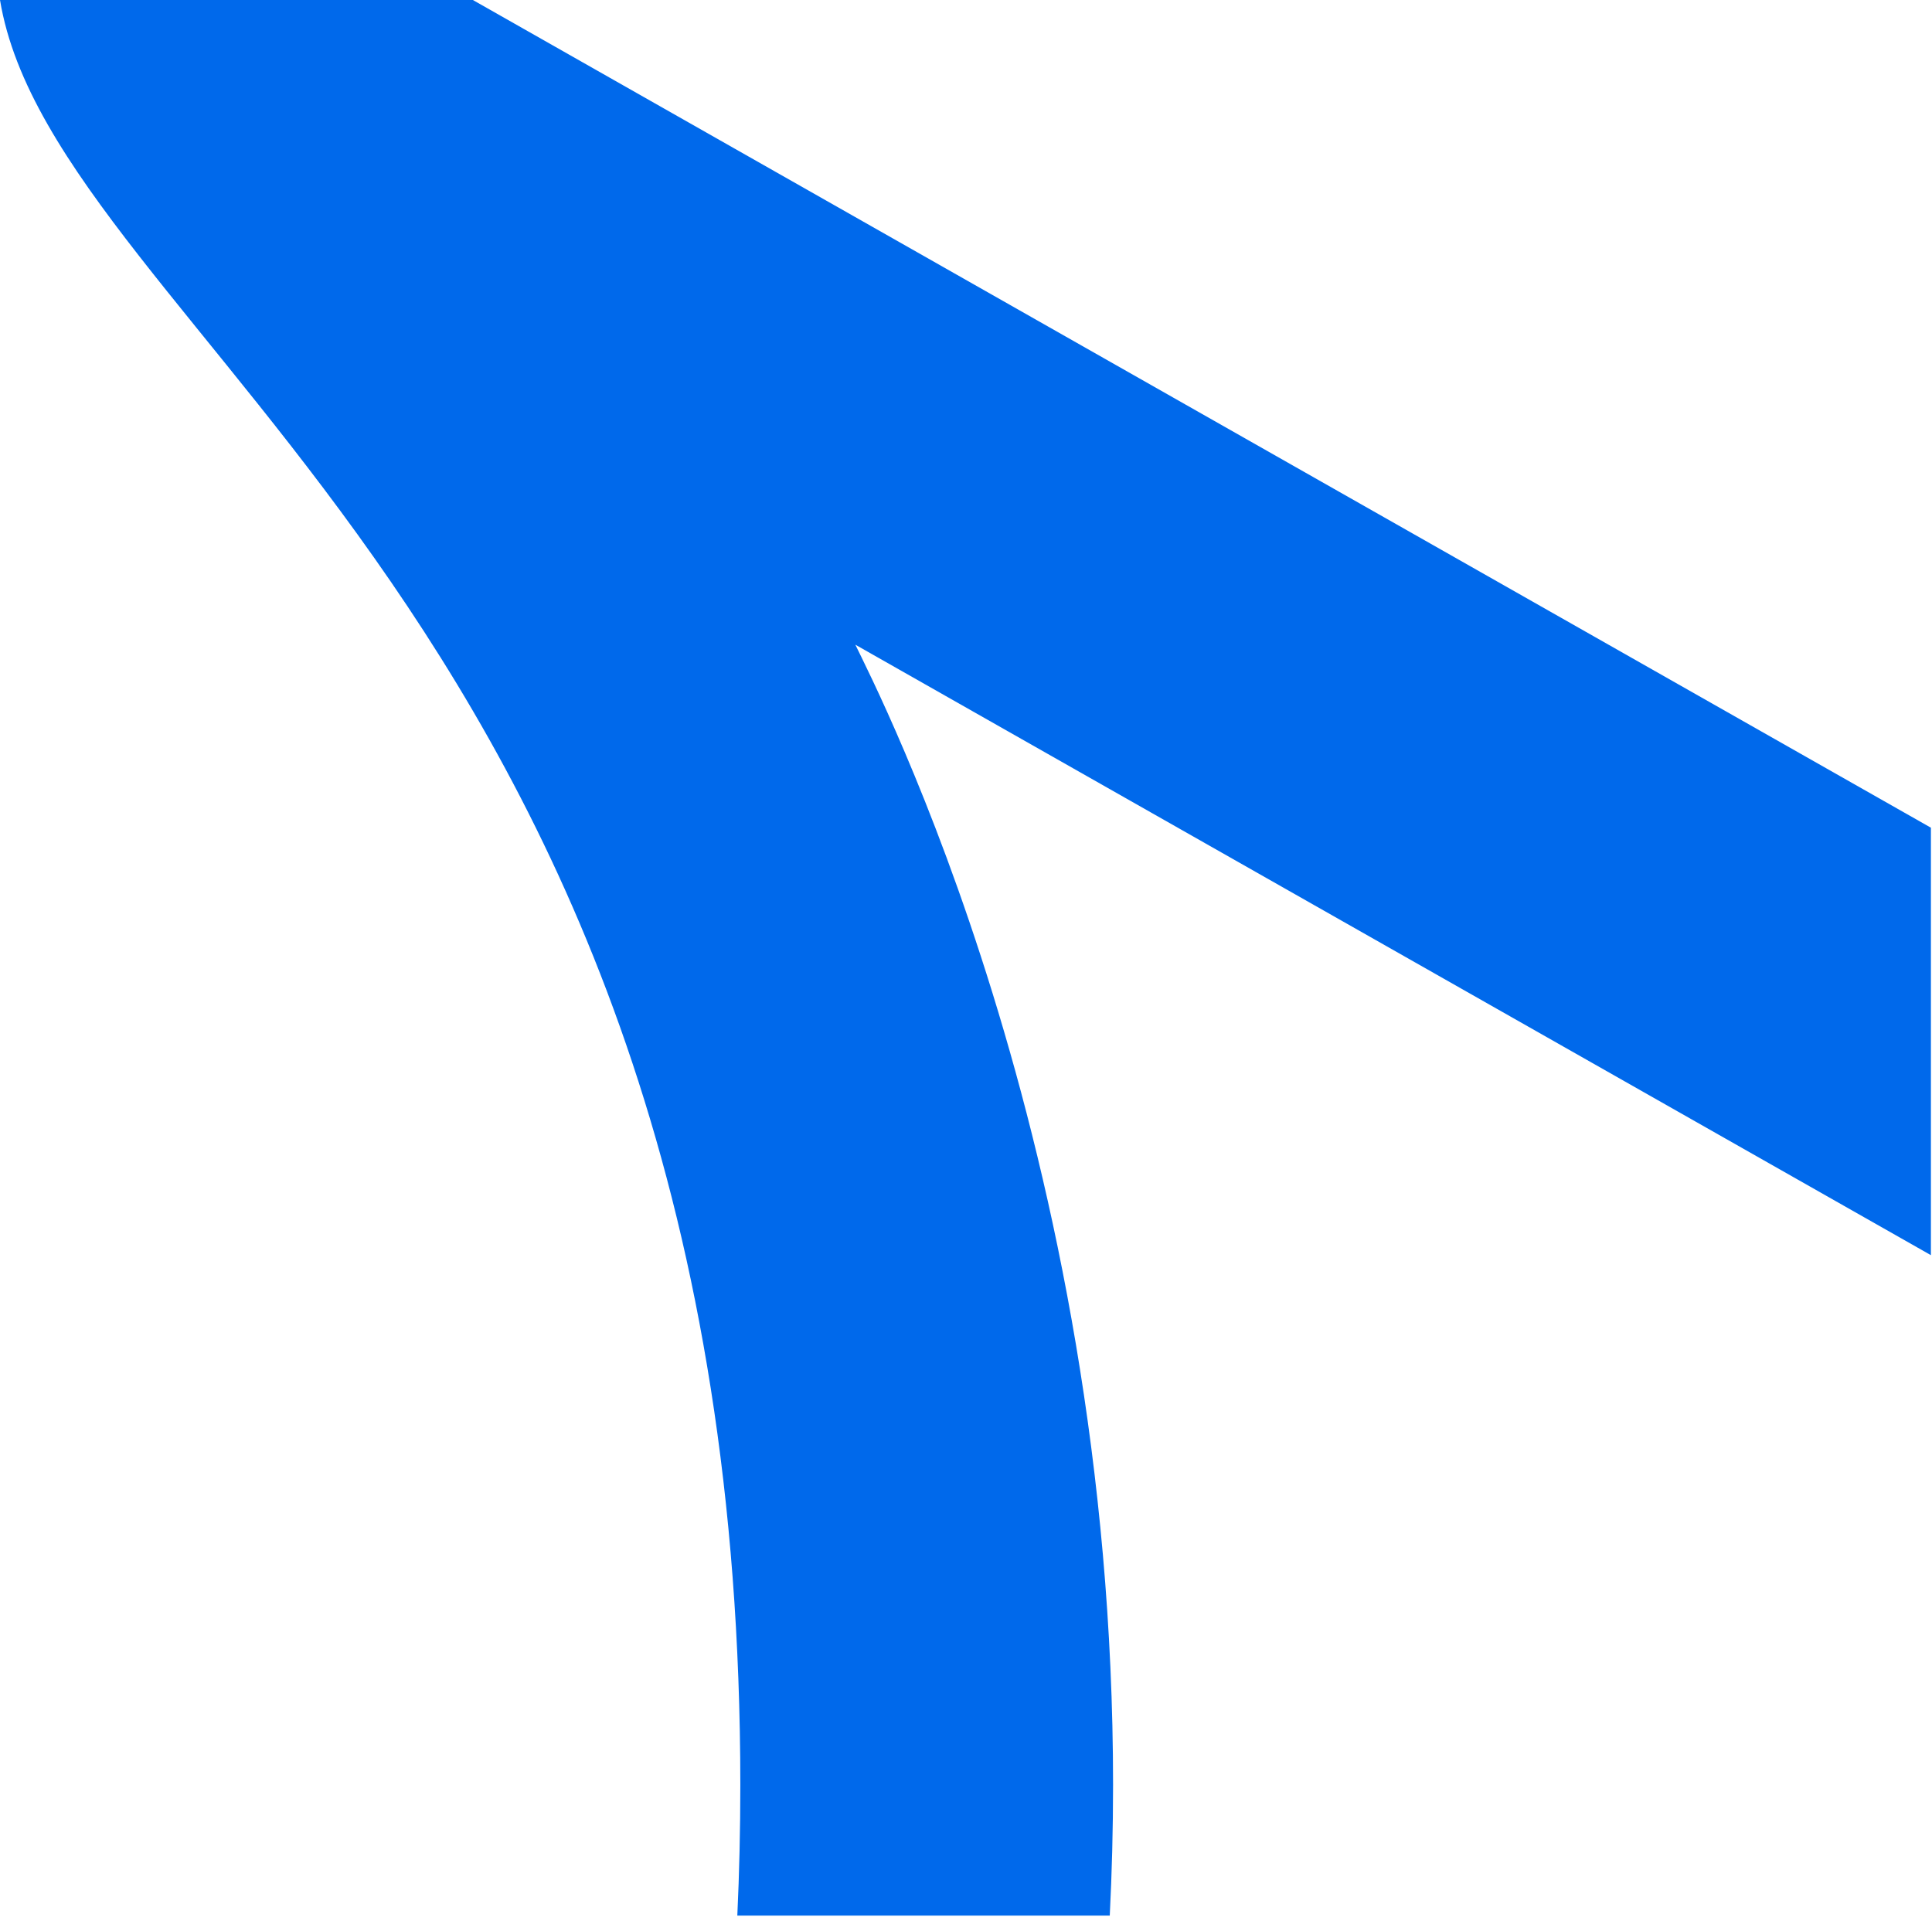 <?xml version="1.0" encoding="UTF-8" standalone="no"?>
<!DOCTYPE svg PUBLIC "-//W3C//DTD SVG 1.1//EN" "http://www.w3.org/Graphics/SVG/1.1/DTD/svg11.dtd">
<svg width="100%" height="100%" viewBox="0 0 800 794" version="1.1" xmlns="http://www.w3.org/2000/svg" xmlns:xlink="http://www.w3.org/1999/xlink" xml:space="preserve" xmlns:serif="http://www.serif.com/" style="fill-rule:evenodd;clip-rule:evenodd;stroke-linejoin:round;stroke-miterlimit:2;">
    <g transform="matrix(1,0,0,1,-640.452,-120.351)">
        <path d="M1440,640.174L994.635,387.352C1003.8,406.357 1101.35,595.72 1101.35,859.5C1101.35,877.936 1100.87,896.008 1099.98,913.685L945.762,913.685C946.579,896.147 947.003,878.093 947.003,859.5C947.003,378.853 663.257,257.865 640.452,120.351L836.255,120.351L1440,463.14L1440,640.174Z" style="fill:rgb(0,105,235);fill-rule:nonzero;"/>
    </g>
</svg>
